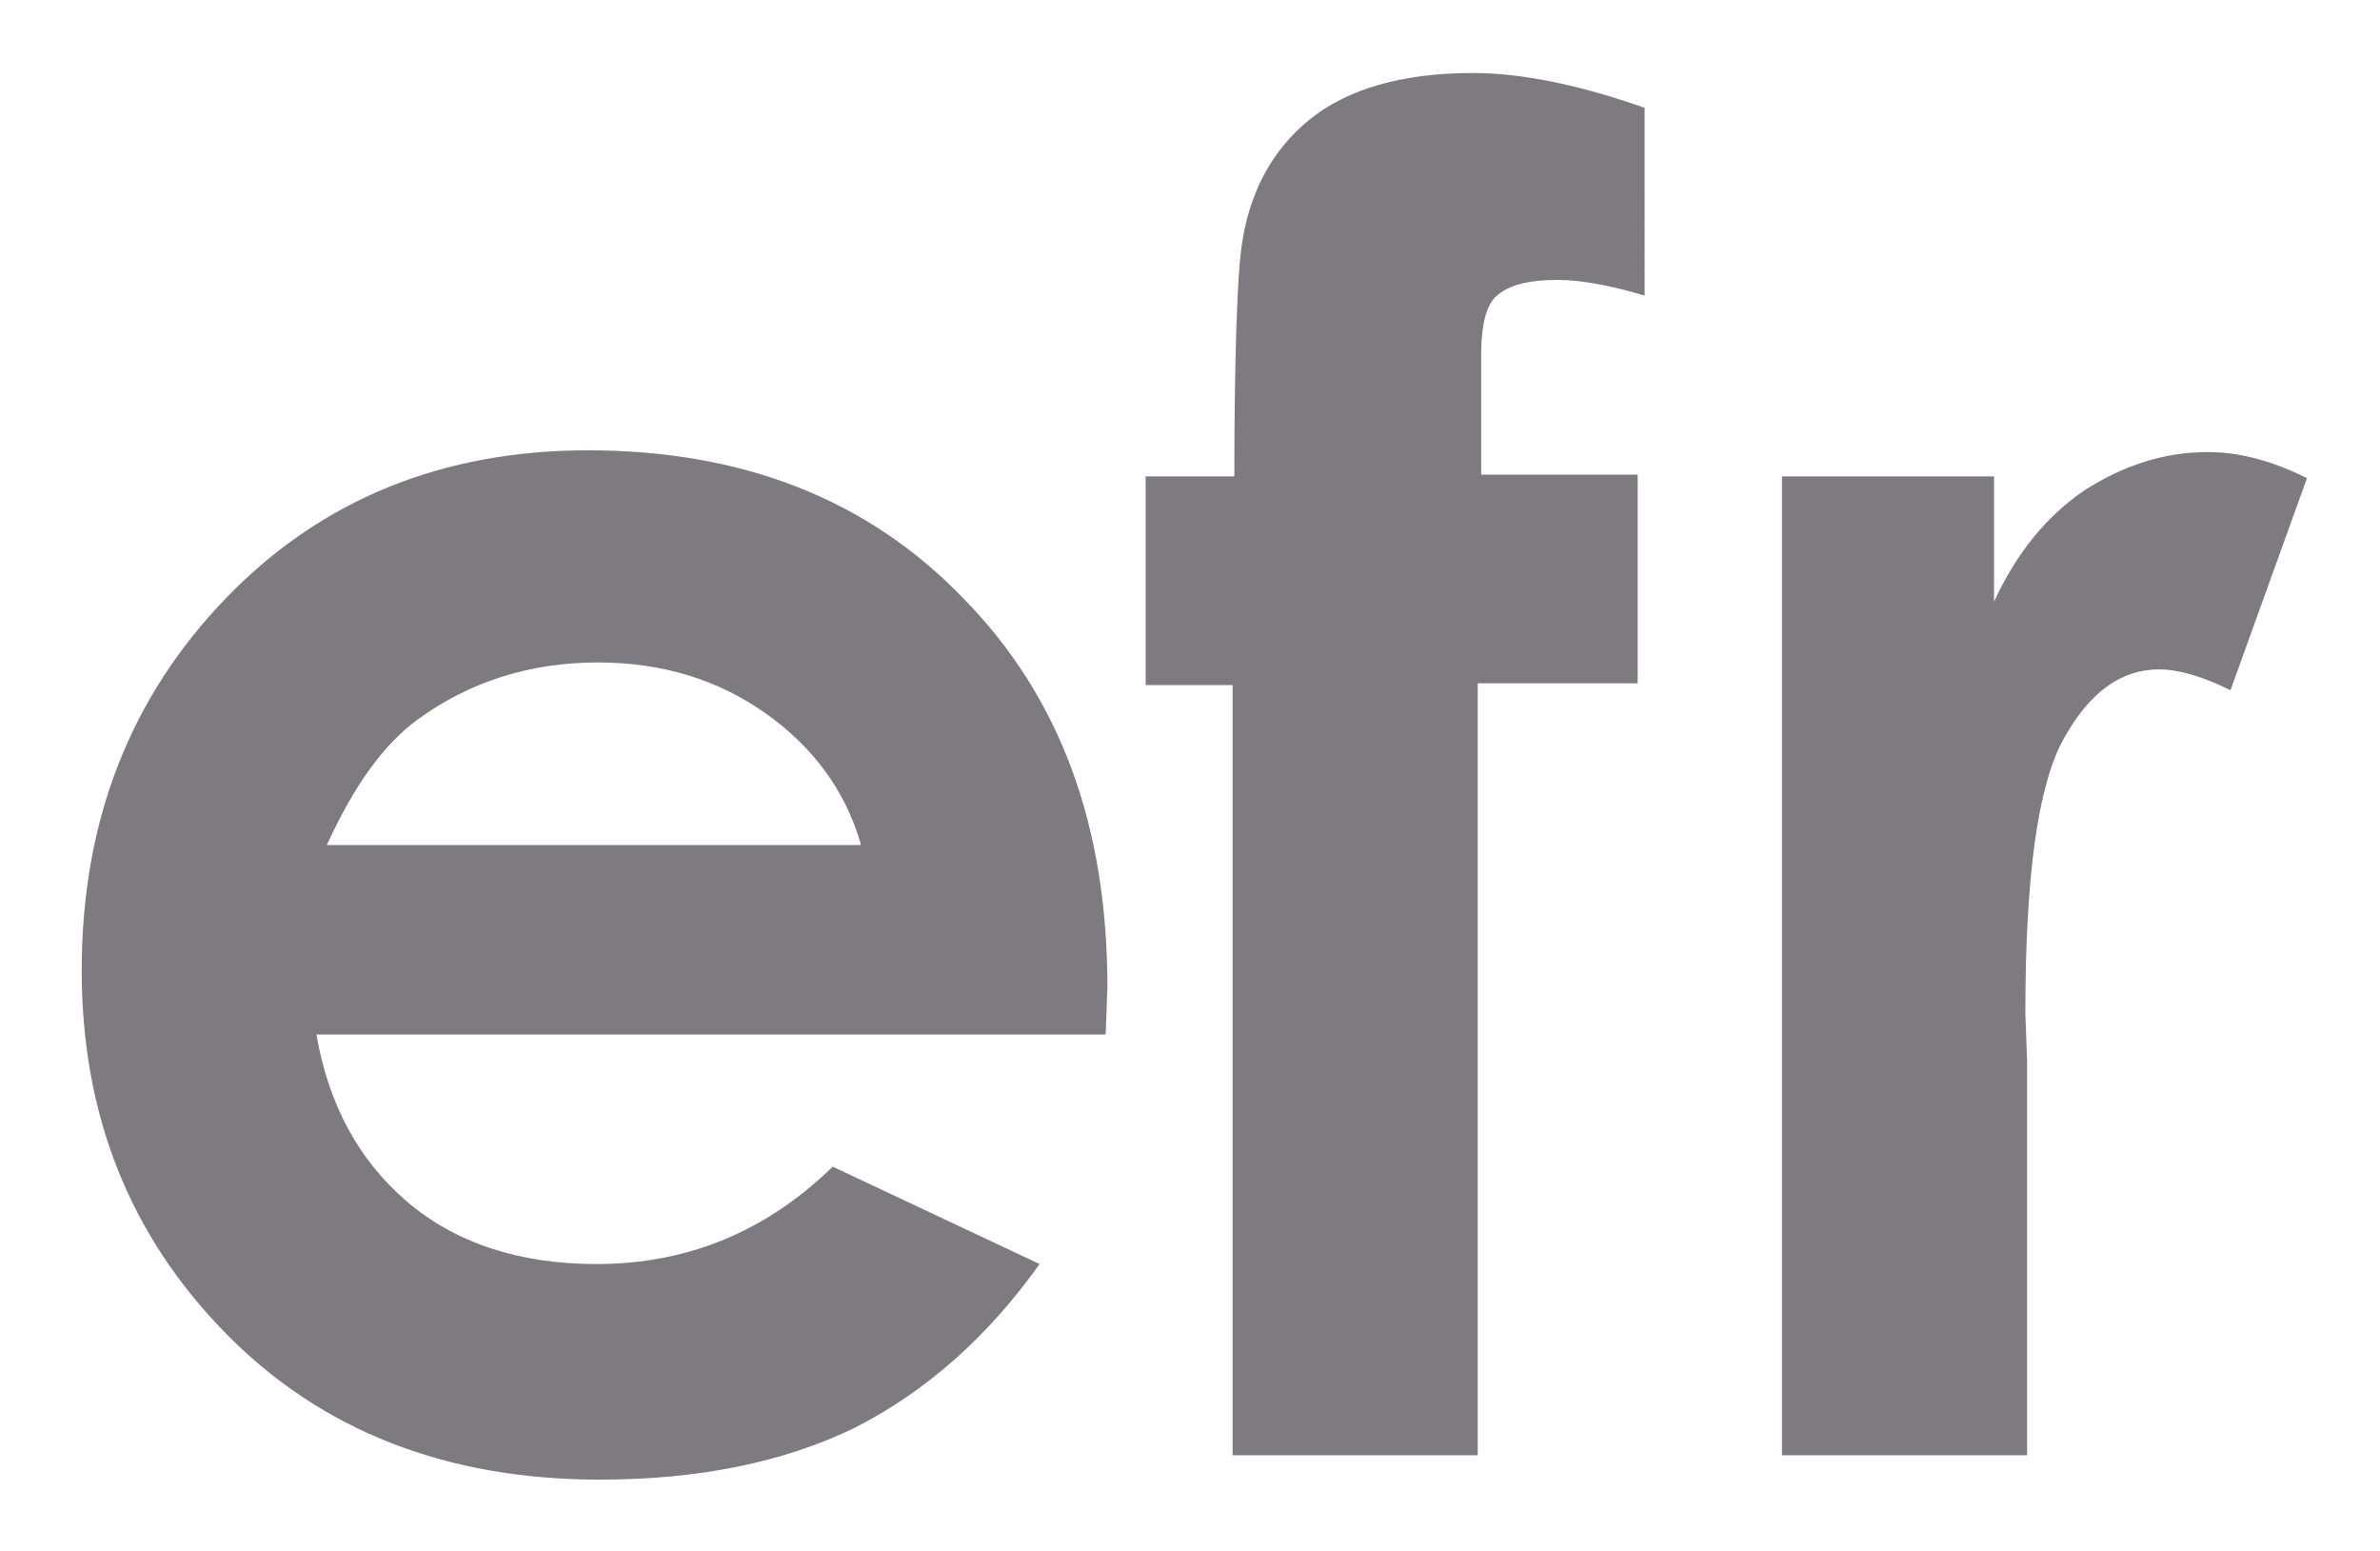 <?xml version="1.0" encoding="utf-8"?>
<!-- Generator: Adobe Illustrator 28.0.0, SVG Export Plug-In . SVG Version: 6.00 Build 0)  -->
<svg version="1.1" id="Selected_Items" xmlns="http://www.w3.org/2000/svg" xmlns:xlink="http://www.w3.org/1999/xlink" x="0px"
	 y="0px" viewBox="0 0 136.9 89.2" style="enable-background:new 0 0 136.9 89.2;" xml:space="preserve">
<style type="text/css">
	.st0{fill:#7D7B7F;}
</style>
<path class="st0" d="M63.6,59.5H18.2c0.7,4,2.4,7.2,5.2,9.6c2.8,2.4,6.5,3.6,10.9,3.6c5.3,0,9.8-1.9,13.6-5.6l11.9,5.6
	c-3,4.2-6.5,7.3-10.6,9.4c-4.1,2-9,3-14.7,3c-8.8,0-16-2.8-21.5-8.4c-5.5-5.6-8.3-12.5-8.3-20.9c0-8.6,2.8-15.7,8.3-21.4
	c5.5-5.7,12.5-8.5,20.8-8.5c8.9,0,16.1,2.8,21.6,8.5c5.6,5.7,8.3,13.1,8.3,22.4L63.6,59.5 M49.5,48.5c-0.9-3.1-2.8-5.6-5.5-7.5
	c-2.7-1.9-5.9-2.9-9.6-2.9c-3.9,0-7.4,1.1-10.4,3.3c-1.9,1.4-3.6,3.7-5.2,7.2H49.5z"/>
<path class="st0" d="M66,27.4h5c0-7.4,0.2-11.7,0.4-13.1c0.4-3.1,1.7-5.6,3.9-7.4c2.2-1.8,5.4-2.7,9.4-2.7c2.9,0,6.2,0.7,9.9,2V17
	c-2-0.6-3.7-0.9-5-0.9c-1.7,0-2.9,0.3-3.6,1c-0.5,0.5-0.8,1.6-0.8,3.2l0,7h9v12H85v44.4H70.9V39.4h-5V27.4"/>
<path class="st0" d="M102.5,27.4h12.2v7.2c1.3-2.8,3-4.9,5.2-6.4c2.2-1.4,4.5-2.2,7.1-2.2c1.8,0,3.7,0.5,5.7,1.5l-4.4,12.2
	c-1.6-0.8-3-1.2-4.1-1.2c-2.2,0-4,1.3-5.5,4c-1.5,2.7-2.2,8-2.2,15.8l0.1,2.7v22.7h-14.1V27.4"/>
</svg>
